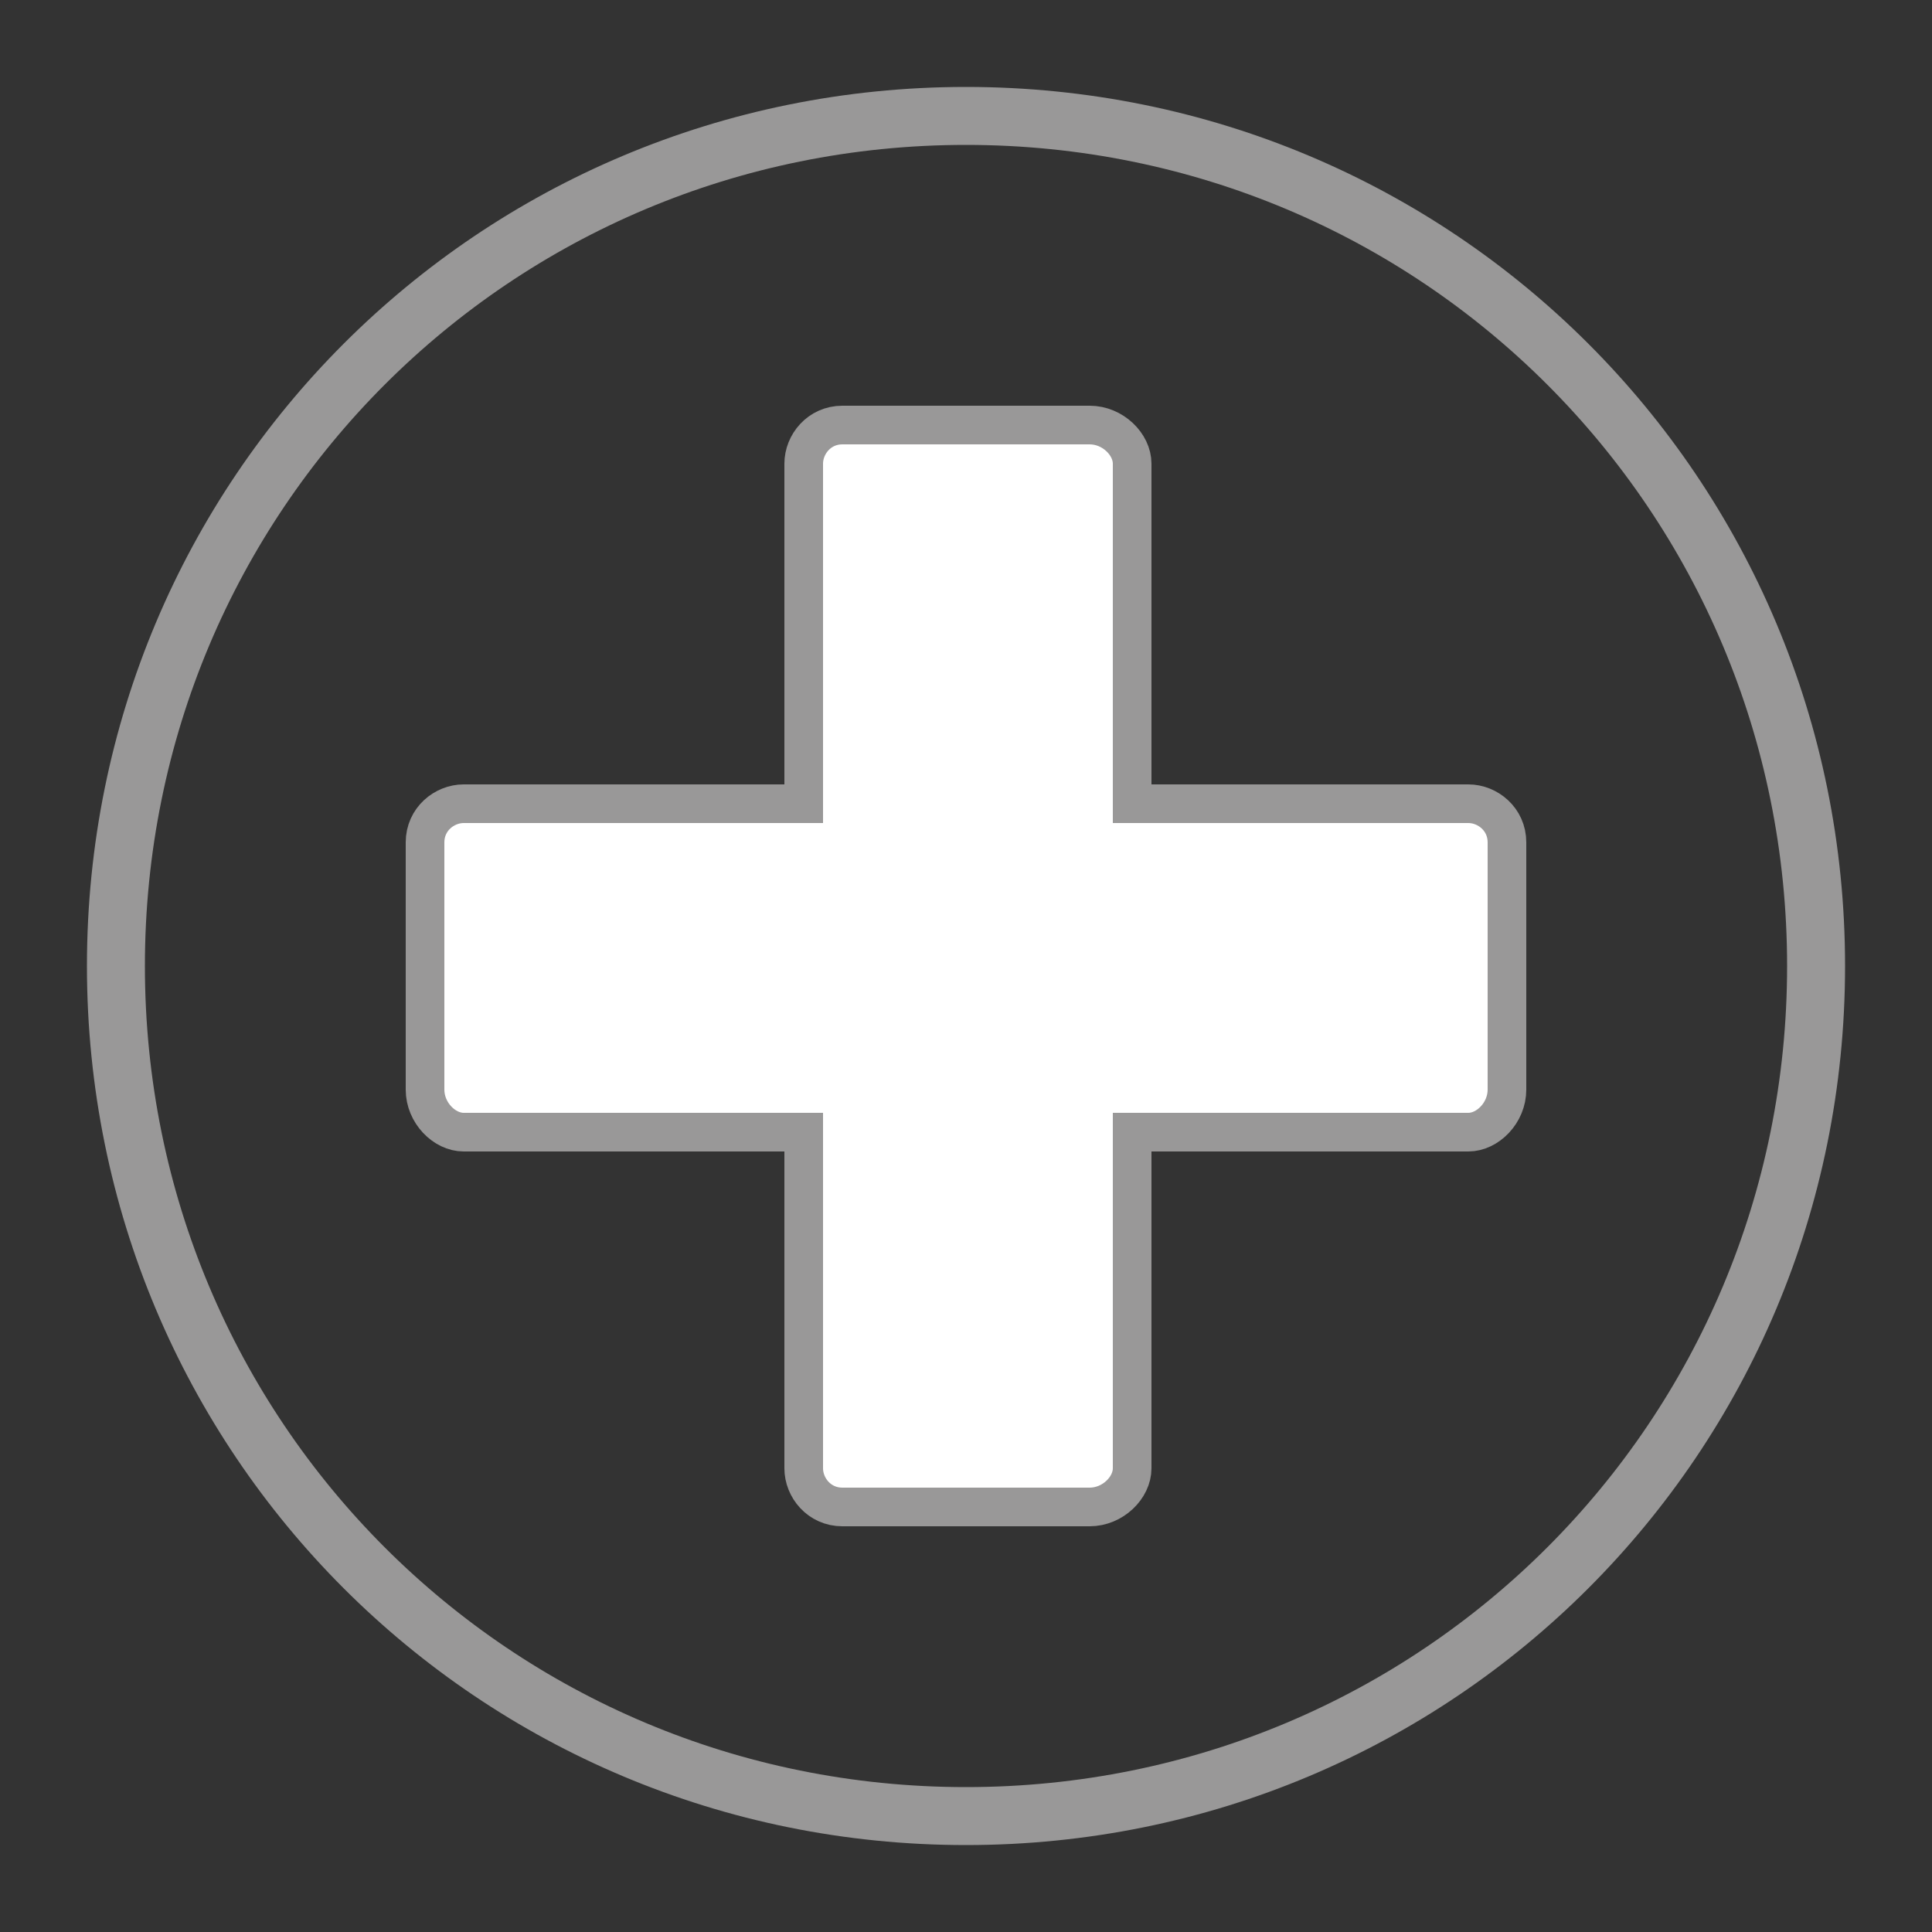 <?xml version="1.0" encoding="utf-8"?>
<!-- Generator: Adobe Illustrator 19.0.0, SVG Export Plug-In . SVG Version: 6.00 Build 0)  -->
<svg version="1.1"
	 id="Layer_1" text-rendering="geometricPrecision" image-rendering="optimizeQuality" shape-rendering="geometricPrecision"
	 xmlns="http://www.w3.org/2000/svg" xmlns:xlink="http://www.w3.org/1999/xlink" x="0px" y="0px" viewBox="-47 170.9 500 500"
	 style="enable-background:new -47 170.9 500 500;" xml:space="preserve">
<rect x="-47" y="170.9" width="500" height="500" fill="#333333" stroke="none"/>
<style type="text/css">
	.st0{fill:none;stroke:#999898;stroke-width:15;}
	.st1{fill:#FFFFFF;stroke:#999898;stroke-width:10;}
</style>
<g id="Layer_x0020_1">
	<path class="st0" d="M-17,420.9c0,122,98,220,220,220s220-98,220-220s-98-220-220-220S-17,298.9-17,420.9z"/>
	<path class="st1" d="M246,290.9v88h87c5,0,10,4,10,10v64c0,6-5,11-10,11h-87v87c0,5-5,10-11,10h-64c-6,0-10-5-10-10v-87H73
		c-5,0-10-5-10-11v-64c0-6,5-10,10-10h88v-88c0-5,4-10,10-10h64C241,280.9,246,285.9,246,290.9z"/>
</g>
</svg>
